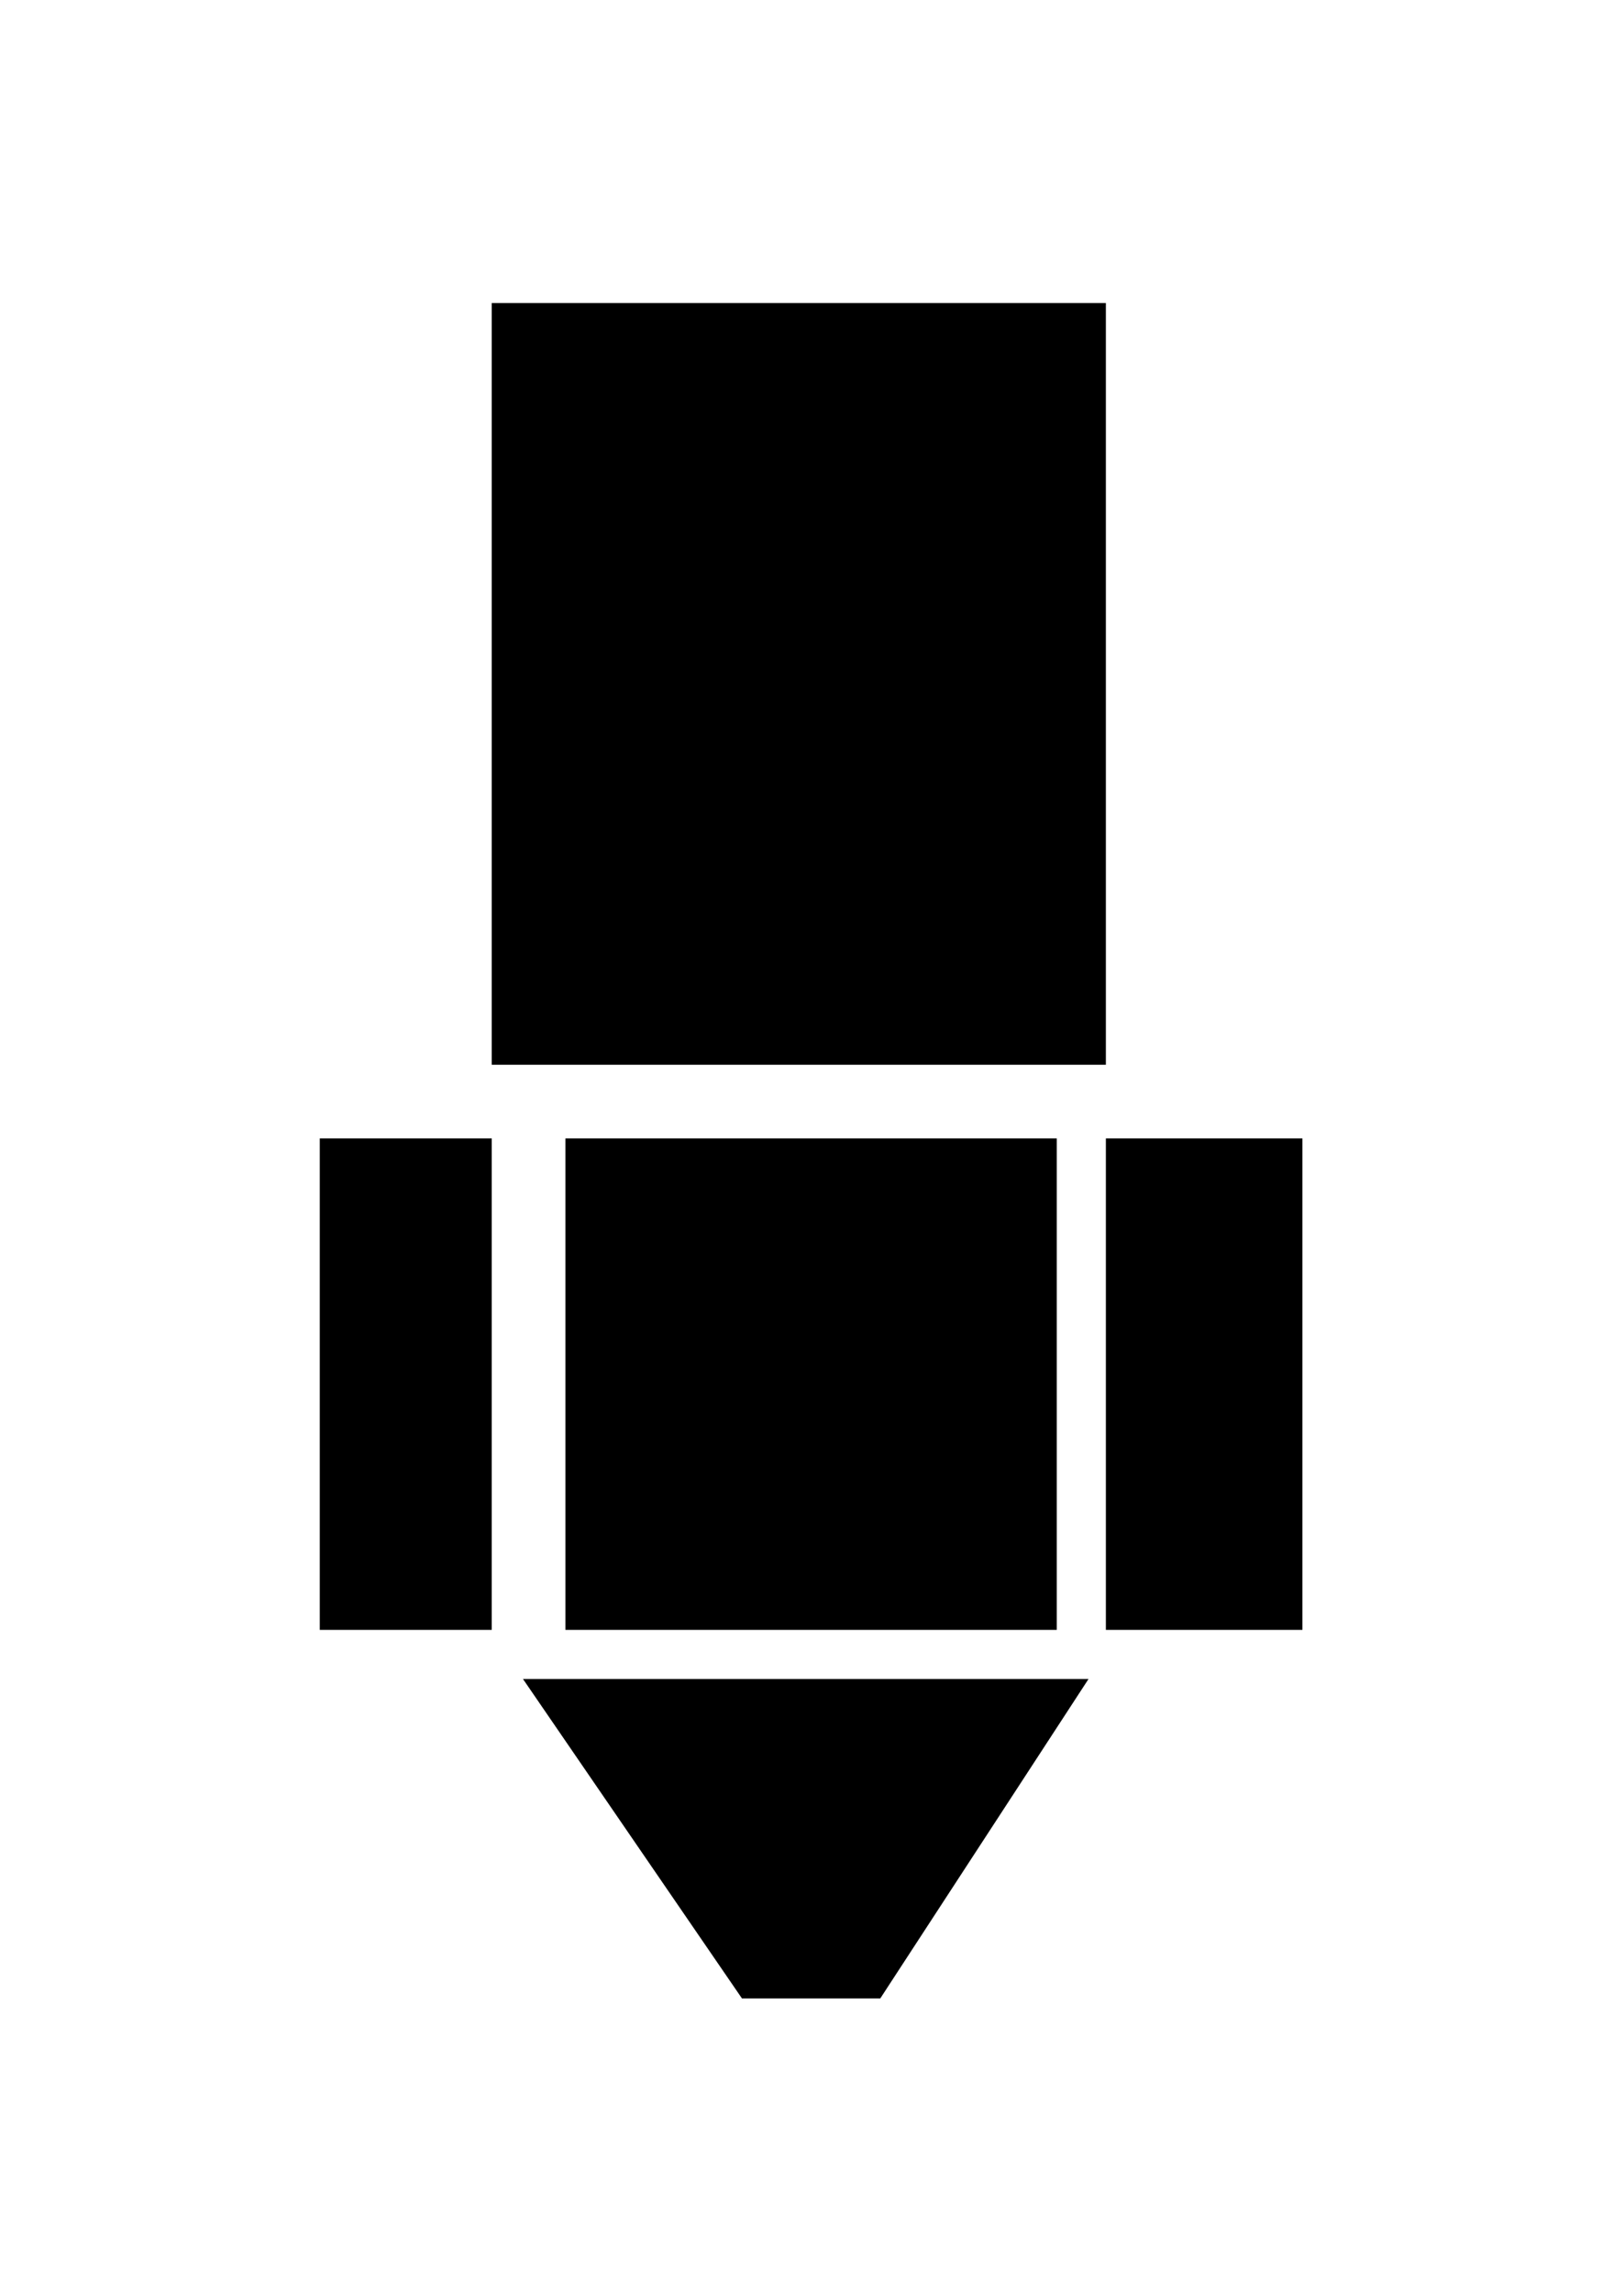 <?xml version="1.0" encoding="utf-8"?>
<!-- Generator: Adobe Illustrator 15.1.0, SVG Export Plug-In . SVG Version: 6.00 Build 0)  -->
<!DOCTYPE svg PUBLIC "-//W3C//DTD SVG 1.1//EN" "http://www.w3.org/Graphics/SVG/1.1/DTD/svg11.dtd">
<svg version="1.1" id="Vrstva_1" xmlns="http://www.w3.org/2000/svg" xmlns:xlink="http://www.w3.org/1999/xlink" x="0px" y="0px"
	 width="66.11px" height="93.333px" viewBox="0 0 66.11 93.333" enable-background="new 0 0 66.11 93.333" xml:space="preserve">
<g>
	<rect x="13.018" y="46.333" width="7" height="20"/>
	<rect x="45.018" y="46.333" width="8" height="20"/>
	<rect x="23.018" y="46.333" width="20" height="20"/>
	<rect x="20.018" y="12.333" width="25" height="31"/>
	<polygon points="21.29,68.333 30.204,81.333 35.834,81.333 44.311,68.333 	"/>
</g>
</svg>
